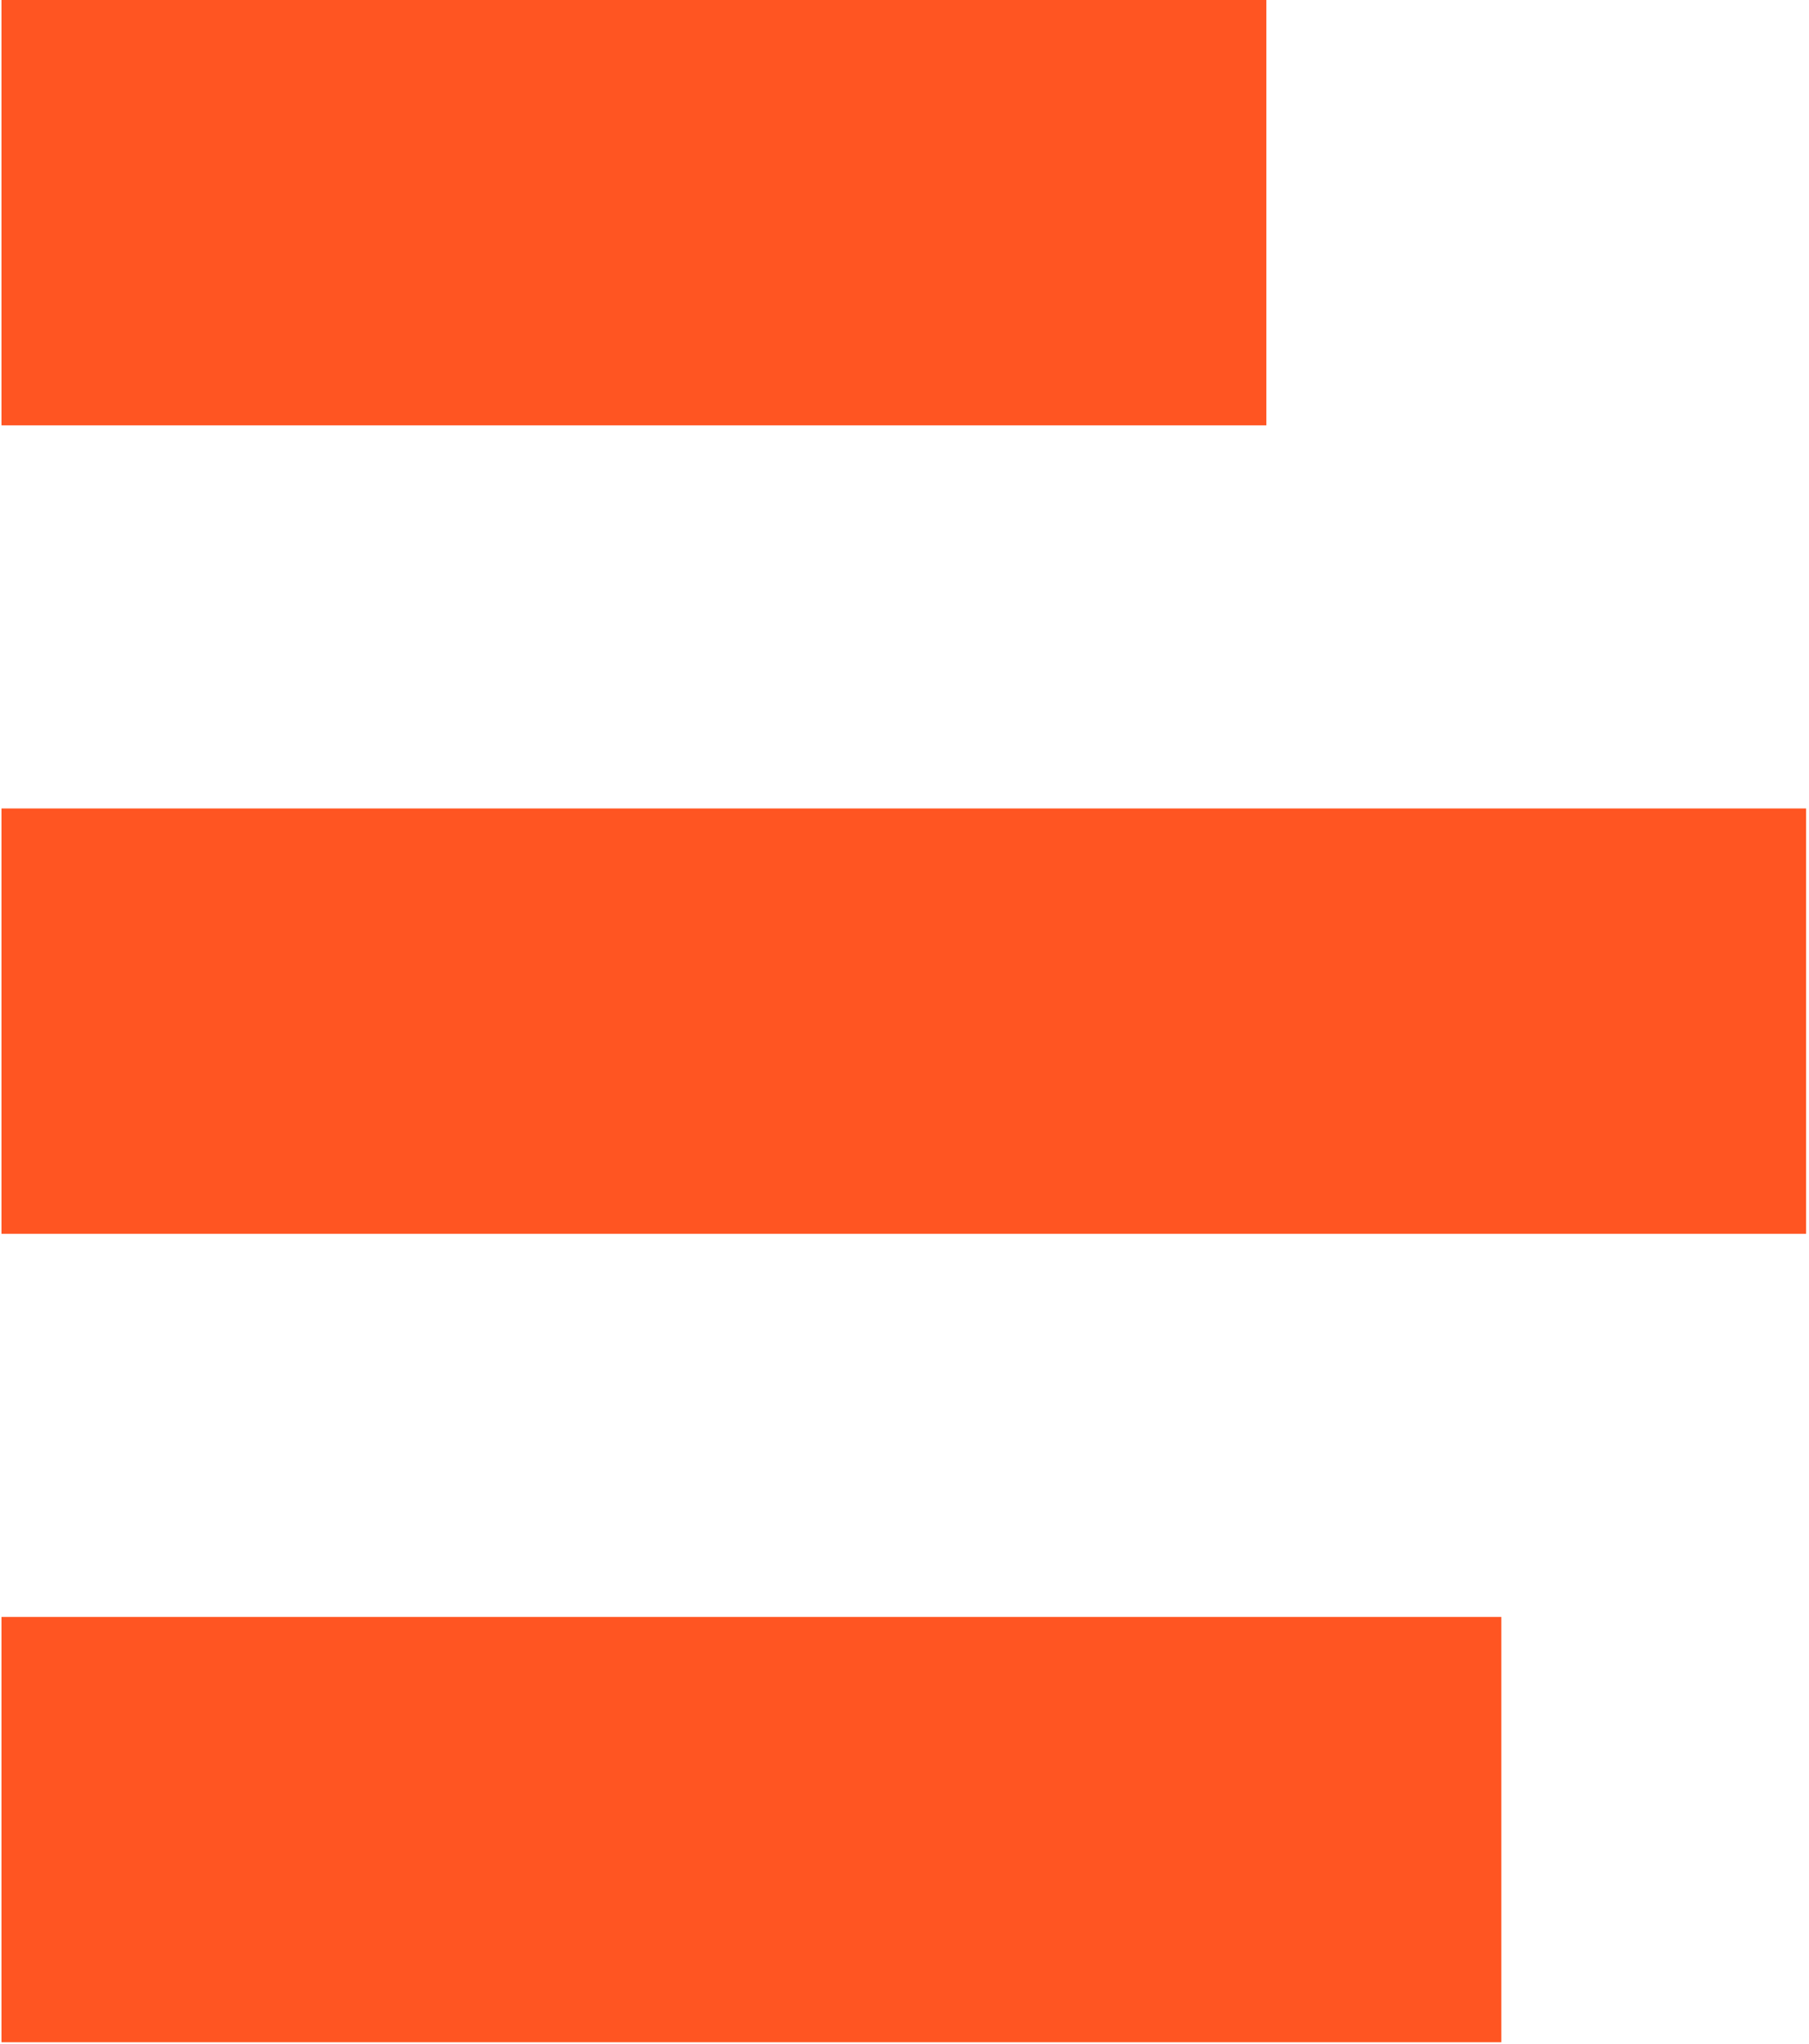 <svg width="308" height="348" viewBox="0 0 308 348" fill="none" xmlns="http://www.w3.org/2000/svg">
<g id="Group 16">
<path id="Vector" d="M215.607 0H0.253V72.425H215.607V0Z" fill="#FF5522"/>
<path id="Vector_2" d="M307.499 137.66H0.253V210.085H307.499V137.66Z" fill="#FF5522"/>
<path id="Vector_3" d="M255.614 275.321H0.253V347.745H255.614V275.321Z" fill="#FF5522"/>
</g>
</svg>
